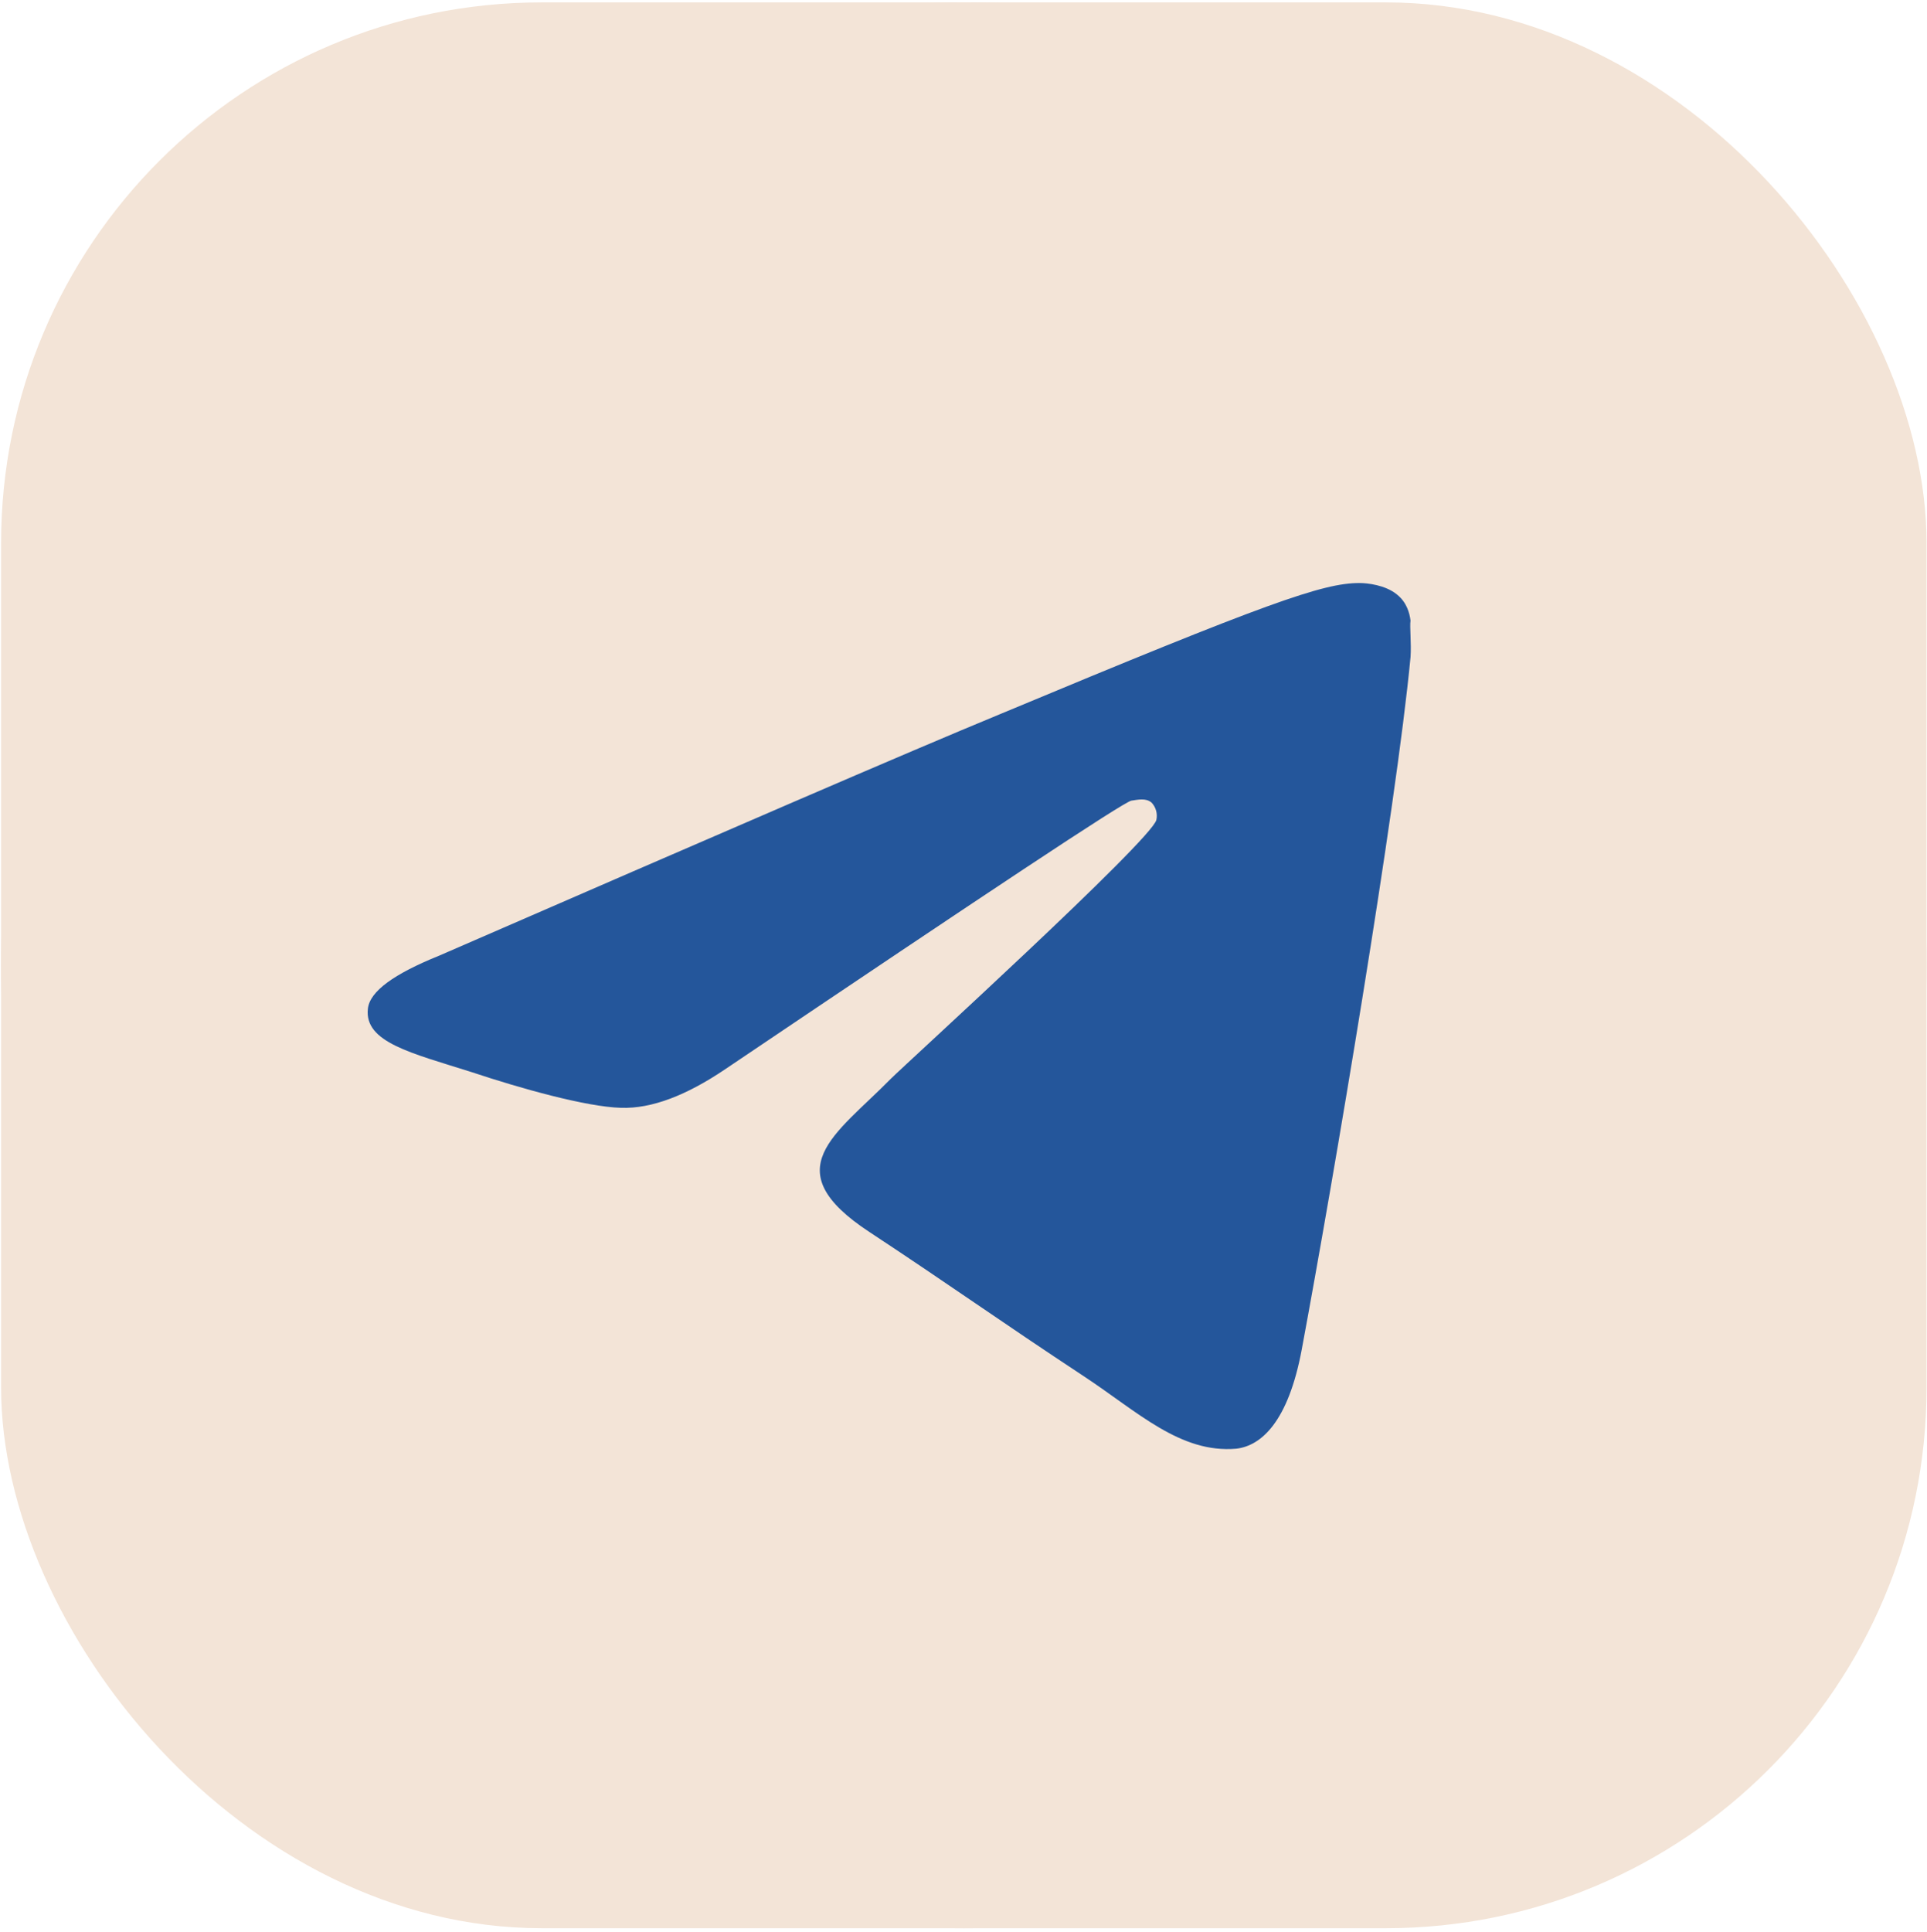 <?xml version="1.0" encoding="UTF-8"?> <svg xmlns="http://www.w3.org/2000/svg" width="417" height="418" viewBox="0 0 417 418" fill="none"><g clip-path="url(#clip0_67_199)"><rect x="0.234" y="0.517" width="416.67" height="416.67" rx="117" fill="#F3E4D7"></rect><circle cx="208.57" cy="208.852" r="148.608" fill="#24569B"></circle><path d="M208.57 0.518C93.57 0.518 0.236 93.852 0.236 208.852C0.236 323.852 93.57 417.185 208.57 417.185C323.57 417.185 416.903 323.852 416.903 208.852C416.903 93.852 323.57 0.518 208.57 0.518ZM305.236 142.185C302.111 175.102 288.57 255.102 281.695 291.977C278.778 307.602 272.945 312.81 267.528 313.435C255.445 314.477 246.278 305.518 234.611 297.81C216.278 285.727 205.861 278.227 188.153 266.56C167.528 253.018 180.861 245.518 192.736 233.435C195.861 230.31 249.195 181.768 250.236 177.393C250.381 176.731 250.362 176.043 250.18 175.389C249.999 174.736 249.66 174.136 249.195 173.643C247.945 172.602 246.278 173.018 244.82 173.227C242.945 173.643 213.778 193.018 156.903 231.352C148.57 236.977 141.07 239.893 134.403 239.685C126.903 239.477 112.736 235.518 102.111 231.977C88.986 227.81 78.778 225.518 79.611 218.227C80.028 214.477 85.236 210.727 95.028 206.768C155.861 180.31 196.278 162.81 216.486 154.477C274.403 130.31 286.278 126.143 294.195 126.143C295.861 126.143 299.82 126.56 302.32 128.643C304.403 130.31 305.028 132.602 305.236 134.268C305.028 135.518 305.445 139.268 305.236 142.185Z" fill="#F3E4D7"></path></g><defs><clipPath id="clip0_67_199"><rect x="0.234" y="0.517" width="416.67" height="416.67" rx="117" fill="white"></rect></clipPath></defs></svg> 